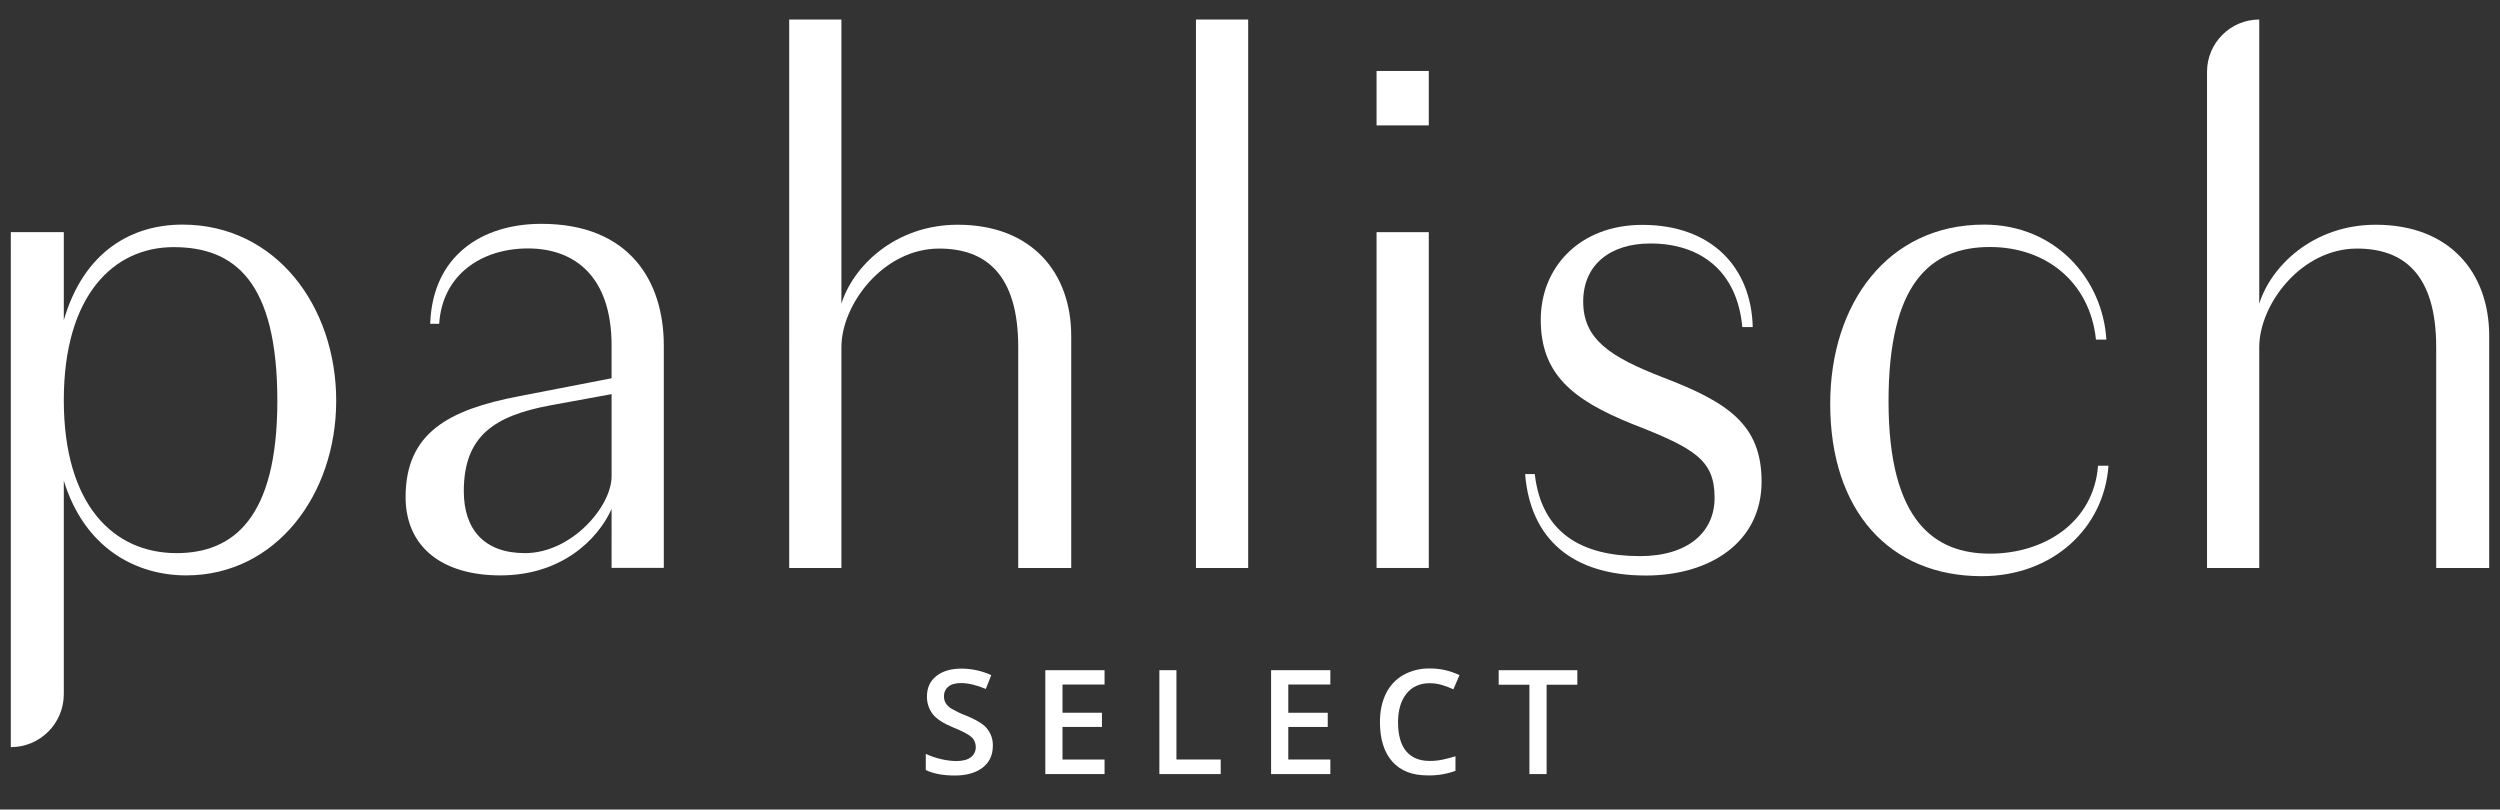 <?xml version="1.0" encoding="utf-8"?>
<!-- Generator: Adobe Illustrator 25.2.1, SVG Export Plug-In . SVG Version: 6.00 Build 0)  -->
<svg version="1.1" id="Layer_1" xmlns="http://www.w3.org/2000/svg" xmlns:xlink="http://www.w3.org/1999/xlink" x="0px" y="0px"
	 viewBox="0 0 1920 621.7" style="enable-background:new 0 0 1920 621.7;" xml:space="preserve">
<rect x="0" y="0" width="1920" height="621.7" fill="#333333" stroke="none"/>
<path style="fill:#FFFFFF;" d="M49,369.2v163.9c0,22.5-18.2,40.7-40.7,40.7l0,0V178.3H49v67.6c15.5-53.3,52.7-73.4,91.1-73.4
	c71.6,0,118.1,62.5,118.1,135.3c0,72.2-46.4,134.1-115.2,134.1C104.6,441.9,65.1,421.3,49,369.2z M135.6,424.8
	c43.6,0,77.4-27,77.4-116.9c0-91.7-32.7-118.1-79.7-118.1c-45.8,0-84.3,36.7-84.3,117.5S87.4,424.8,135.6,424.8L135.6,424.8z"/>
<path style="fill:#FFFFFF;" d="M469.7,390.9c-10.9,24.1-39,51-85.4,51c-44.7,0-72.8-21.8-72.8-60.2c0-49.3,33.2-67.1,87.1-77.4
	l71.1-13.8v-25.2c0-52.7-28.1-74.5-64.2-74.5s-65.9,20.6-68.2,57.9h-6.9c1.7-52.2,39.6-76.8,85.4-76.8c68.2,0,94,44.7,94,93.4v170.8
	h-40.1V390.9z M469.7,365.7v-63l-47,8.6c-43,8-66.5,23.5-66.5,65.9c0,29.2,15.5,47.6,47,47.6C438.8,424.8,469.7,389.2,469.7,365.7z"
	/>
<path style="fill:#FFFFFF;" d="M735.6,172.6c56.7,0,87.1,36.7,87.1,85.4v178.2H782V266.6c0-56.2-25.2-75.7-60.7-75.7
	c-43,0-75.1,43-75.1,75.7v169.6h-40.1V15h40.1v218.3C654.8,205.2,686.9,172.6,735.6,172.6z"/>
<path style="fill:#FFFFFF;" d="M958.6,436.2h-40.1V15h40.1V436.2z"/>
<path style="fill:#FFFFFF;" d="M1097.3,96.3h-40.1V54.5h40.1V96.3z M1097.3,436.2h-40.1V178.3h40.1V436.2z"/>
<path style="fill:#FFFFFF;" d="M1215.9,231.6c0,28.7,20.1,42.4,61.9,58.5c49.3,18.9,75.1,36.1,75.1,79.7c0,47-40.1,72.2-88.8,72.2
	c-56.7,0-88.8-28.1-92.8-77.9h7.4c5.2,45.3,36.1,63,80.8,63c36.7,0,57.3-18.3,57.3-44.7c0-28.7-14.3-37.8-63-56.7
	c-47-18.9-70.5-39-70.5-80.2c0-40.1,29.8-72.8,78-72.8c53.3,0,83.7,32.7,84.8,78.5h-8c-4-43.6-32.7-64.2-70.5-64.2
	C1237.1,186.9,1215.9,203,1215.9,231.6z"/>
<path style="fill:#FFFFFF;" d="M1611.3,357.7h8c-3.4,48.1-43,84.8-97.4,84.8c-70.5,0-116.3-49.9-116.3-132.4
	c0-76.8,44.1-137.6,118.1-137.6c55,0,91.1,41.8,94,88.3h-8c-4.6-44.1-38.4-71.1-81.4-71.1c-46.4,0-77.9,28.6-77.9,118.6
	c0,92.9,36.1,116.9,77.9,116.9S1607.9,401.2,1611.3,357.7z"/>
<path style="fill:#FFFFFF;" d="M1824.6,172.6c56.7,0,87.1,36.7,87.1,85.4v178.2H1871V266.6c0-56.2-25.2-75.7-60.8-75.7
	c-43,0-75.1,43-75.1,75.7v169.6H1695V55.1c0-22.1,18-40.1,40.1-40.1l0,0v218.3C1743.7,205.2,1775.8,172.6,1824.6,172.6z"/>
<path style="fill:#FFFFFF;" d="M762.5,572.8c0,7.1-2.6,12.7-7.8,16.7s-12.3,6.1-21.4,6.1c-9.1,0-16.5-1.4-22.3-4.2V579
	c3.7,1.7,7.7,3.1,11.7,4c3.8,0.9,7.6,1.4,11.5,1.5c5.2,0,9-1,11.5-3c2.4-1.9,3.8-4.8,3.7-7.9c0-2.9-1.2-5.7-3.4-7.6
	c-2.3-2.1-7-4.5-14.1-7.4c-7.3-3-12.5-6.3-15.5-10.1c-3-3.9-4.6-8.7-4.5-13.6c0-6.7,2.4-11.9,7.2-15.7c4.8-3.8,11.2-5.7,19.2-5.7
	c7.9,0,15.8,1.7,23,5l-4.2,10.6c-7.2-3-13.5-4.5-19.1-4.5c-4.2,0-7.5,0.9-9.7,2.8c-2.2,1.8-3.4,4.5-3.3,7.3
	c-0.1,1.9,0.4,3.7,1.3,5.3c1.1,1.7,2.6,3.1,4.3,4.2c3.5,2,7.1,3.8,10.9,5.2c5.9,2.4,10.2,4.7,13,6.8c2.6,1.9,4.6,4.3,6,7.2
	C762,566.4,762.6,569.6,762.5,572.8z"/>
<path style="fill:#FFFFFF;" d="M848.3,594.5h-45.5v-79.8h45.5v11H816v21.7h30.3v10.9H816v25h32.3V594.5z"/>
<path style="fill:#FFFFFF;" d="M890.4,594.5v-79.8h13.1v68.6h34v11.2L890.4,594.5z"/>
<path style="fill:#FFFFFF;" d="M1021.7,594.5h-45.5v-79.8h45.5v11h-32.3v21.7h30.3v10.9h-30.3v25h32.3V594.5z"/>
<path style="fill:#FFFFFF;" d="M1098,524.7c-7.6,0-13.5,2.7-17.8,8s-6.5,12.7-6.5,22c0,9.8,2.1,17.2,6.2,22.2
	c4.2,5,10.2,7.5,18.1,7.5c3.3,0,6.6-0.3,9.9-1c3.2-0.7,6.5-1.5,9.9-2.6V592c-6.9,2.5-14.1,3.7-21.4,3.5c-11.8,0-20.8-3.5-27.1-10.6
	c-6.3-7.1-9.5-17.2-9.5-30.4c0-8.3,1.5-15.5,4.6-21.8c2.9-6,7.5-11,13.3-14.3c6.2-3.4,13.3-5.2,20.4-5c7.9-0.1,15.7,1.7,22.8,5.1
	l-4.7,10.9c-2.8-1.3-5.7-2.4-8.6-3.3C1104.5,525.2,1101.2,524.7,1098,524.7z"/>
<path style="fill:#FFFFFF;" d="M1187.7,594.5h-13.1v-68.6h-23.6v-11.2h60.4v11.2h-23.6V594.5z"/>
</svg>
